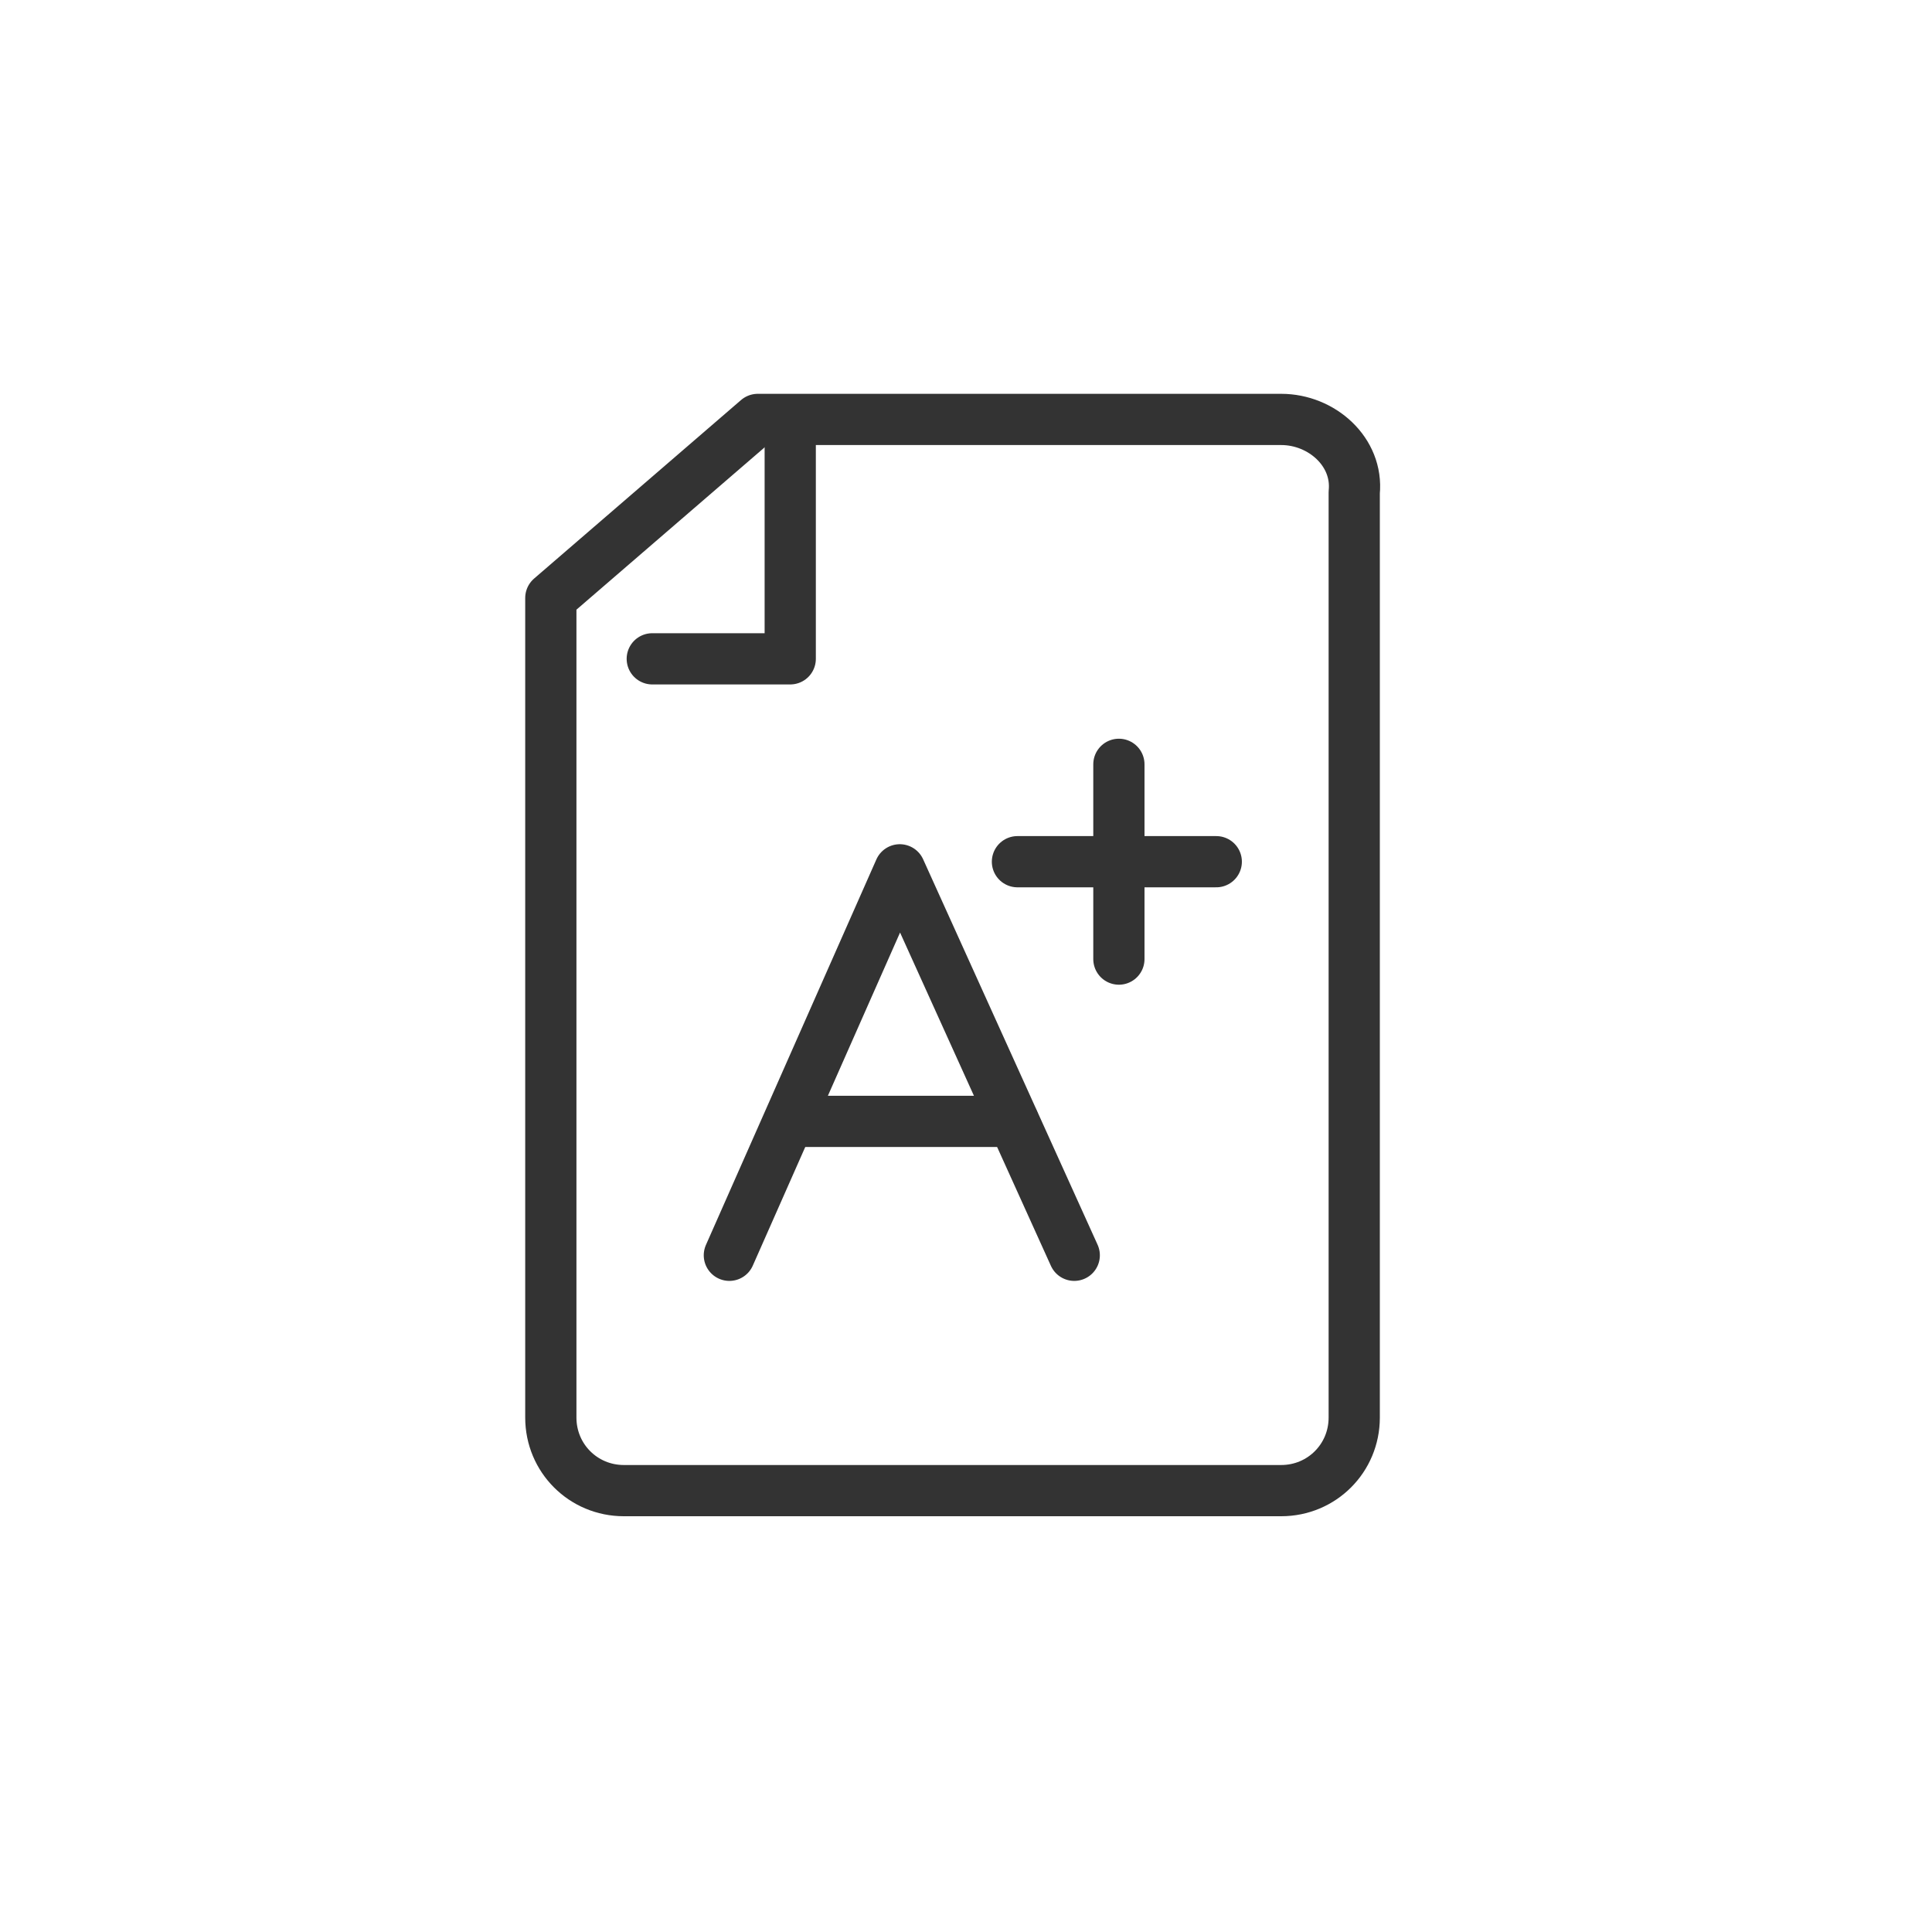<svg width="132" height="132" viewBox="0 0 132 132" fill="none" xmlns="http://www.w3.org/2000/svg">
<path d="M87.535 28.657H51.773L37.634 40.854V96.854C37.634 99.626 39.852 101.844 42.624 101.844H87.535C90.307 101.844 92.525 99.626 92.525 96.854V33.647C92.802 30.874 90.307 28.657 87.535 28.657Z" stroke="#333333" stroke-width="3.5" stroke-miterlimit="10" stroke-linecap="round" stroke-linejoin="round"/>
<path d="M53.991 29.211V45.013H44.565" stroke="#333333" stroke-width="3.5" stroke-miterlimit="10" stroke-linecap="round" stroke-linejoin="round"/>
<path d="M76.446 52.221V65.528" stroke="#333333" stroke-width="3.5" stroke-miterlimit="10" stroke-linecap="round" stroke-linejoin="round"/>
<path d="M83.099 58.874H69.515" stroke="#333333" stroke-width="3.5" stroke-miterlimit="10" stroke-linecap="round" stroke-linejoin="round"/>
<path d="M73.396 85.765L61.476 59.429L49.832 85.765" stroke="#333333" stroke-width="3.5" stroke-miterlimit="10" stroke-linecap="round" stroke-linejoin="round"/>
<path d="M53.991 76.617H69.238" stroke="#333333" stroke-width="3.5" stroke-miterlimit="10" stroke-linecap="round" stroke-linejoin="round"/>
</svg>
